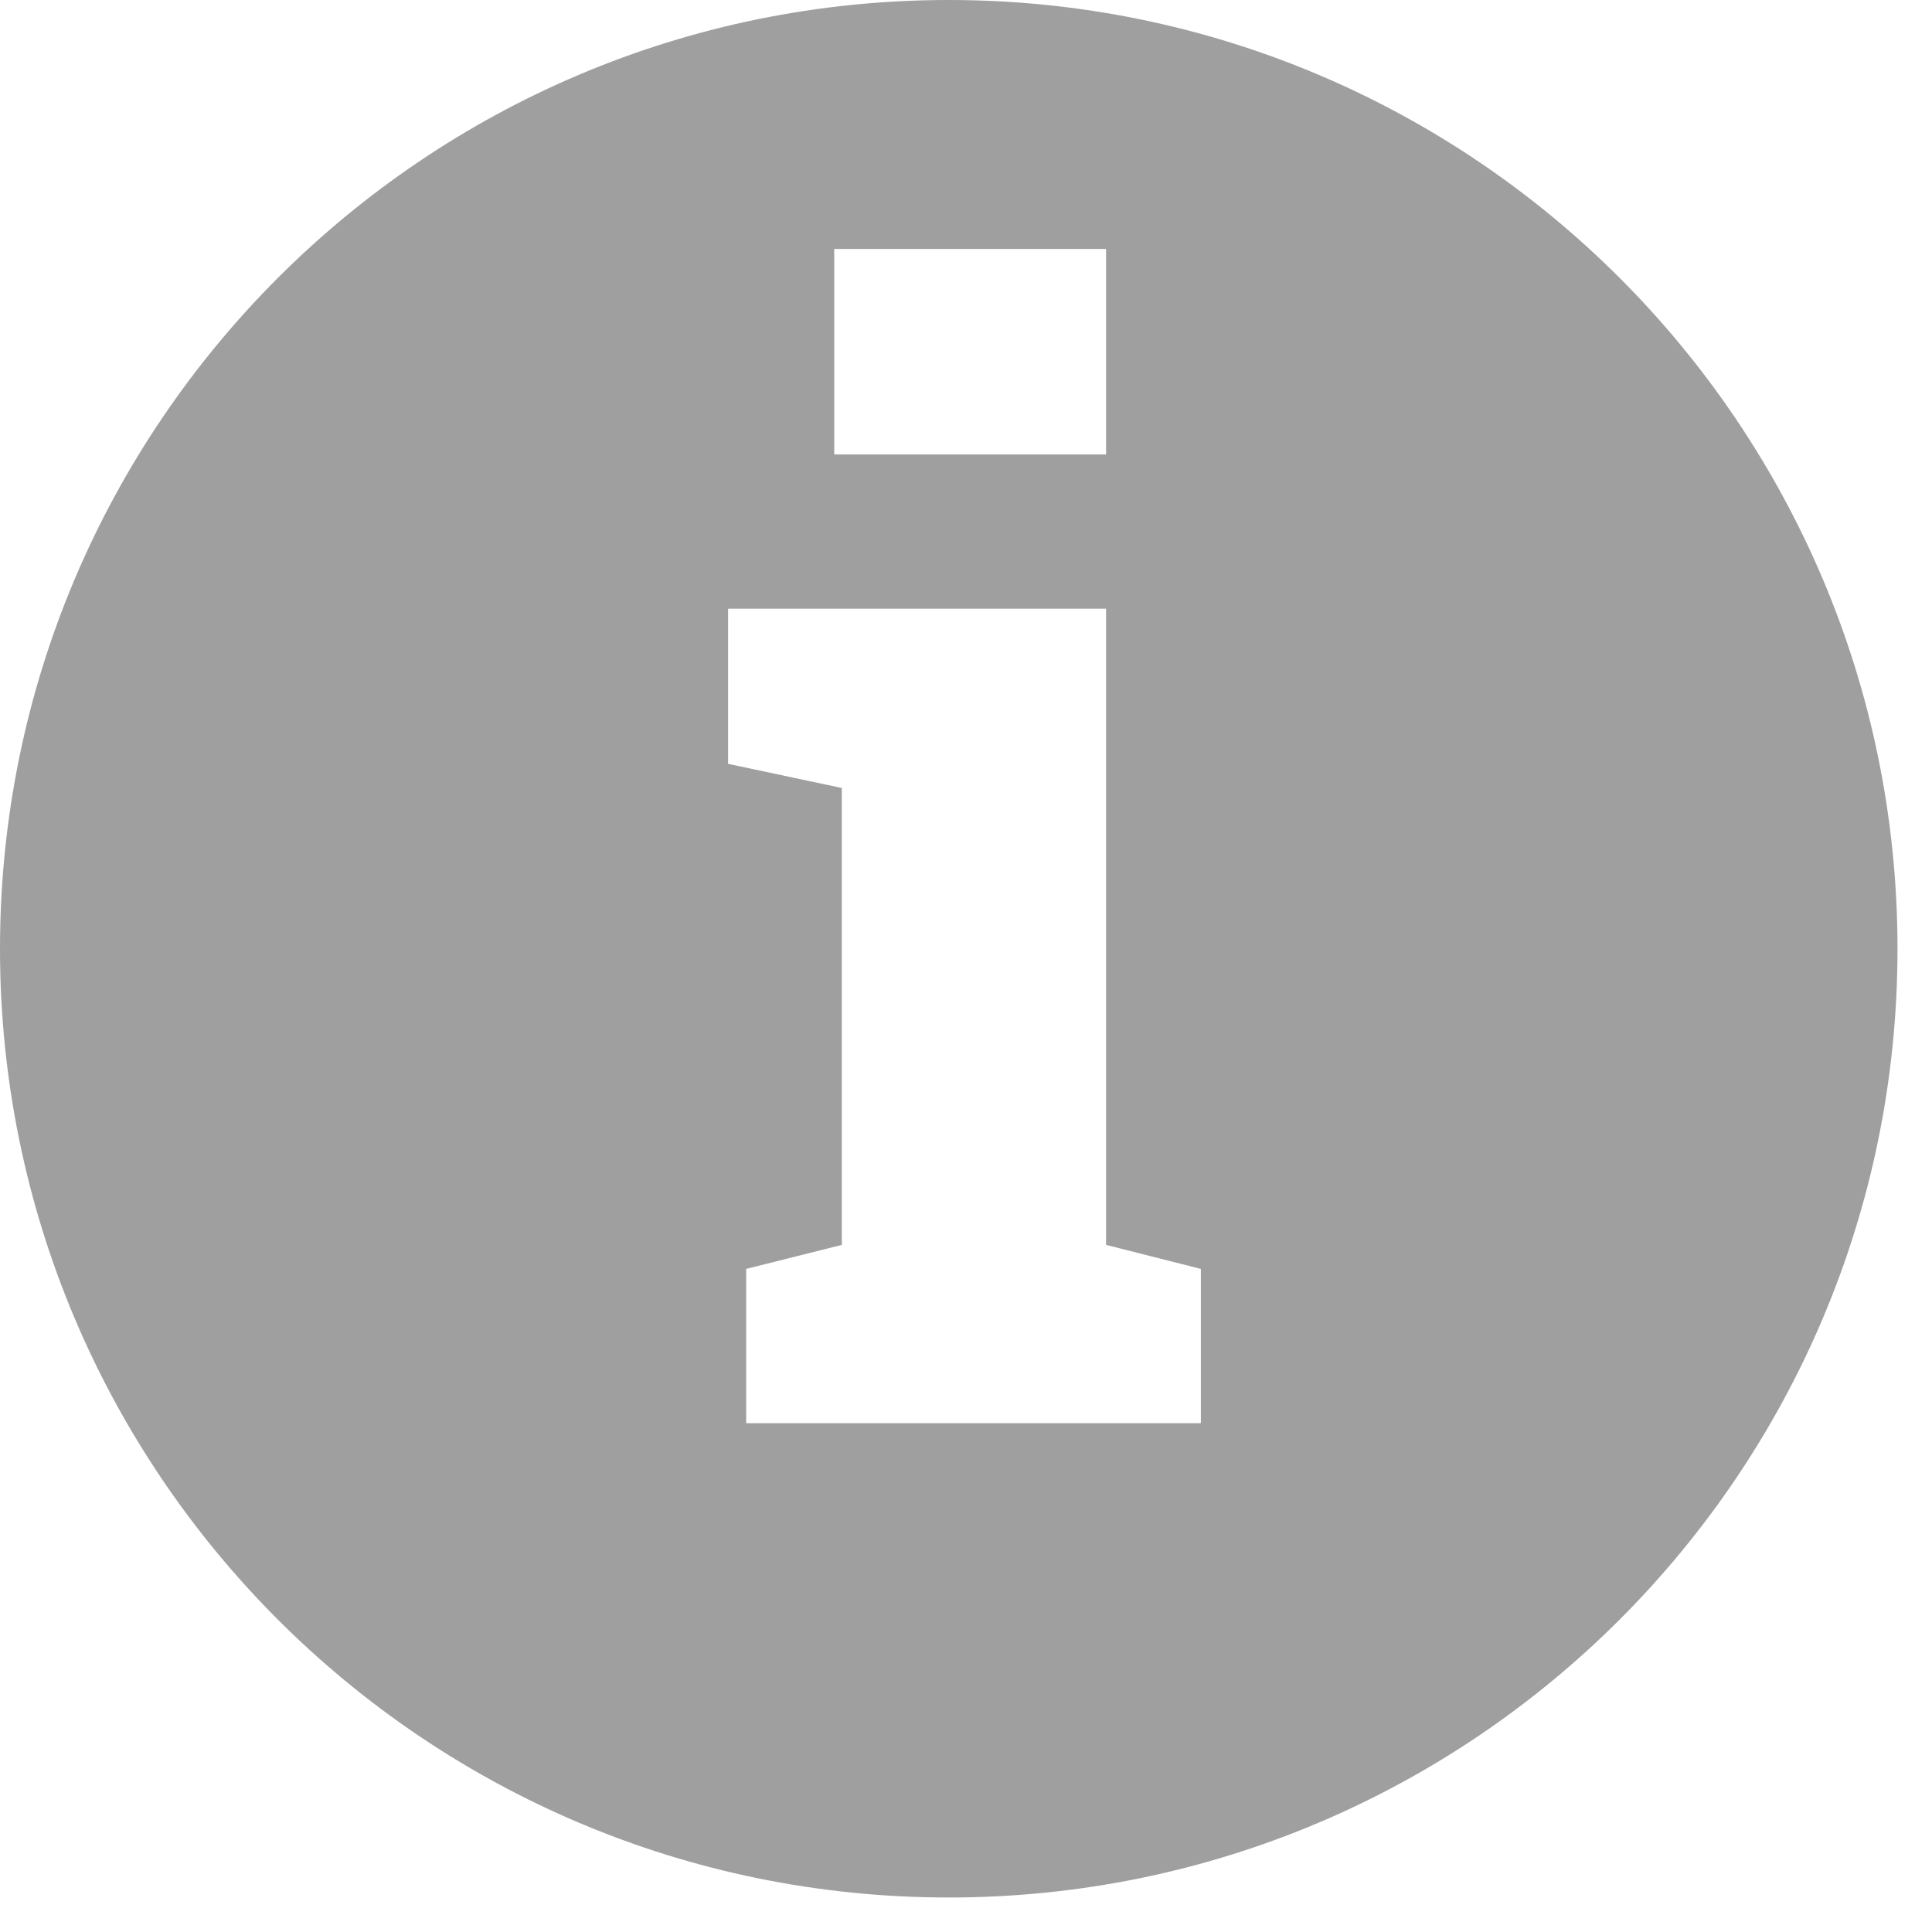 <svg width="14" height="14" viewBox="0 0 14 14" fill="none" xmlns="http://www.w3.org/2000/svg">
    <path d="M6.875 0C10.672 0 13.75 3.078 13.75 6.875C13.75 10.672 10.672 13.75 6.875 13.75C3.078 13.75 0 10.672 0 6.875C0 3.078 3.078 0 6.875 0ZM5.276 4.411V5.535L6.1 5.71V9.021L5.407 9.195V10.313H8.702V9.195L8.015 9.021V4.411H5.276ZM6.045 1.804V3.293H8.015V1.804H6.045Z" fill="#9F9F9F"/>
</svg>
